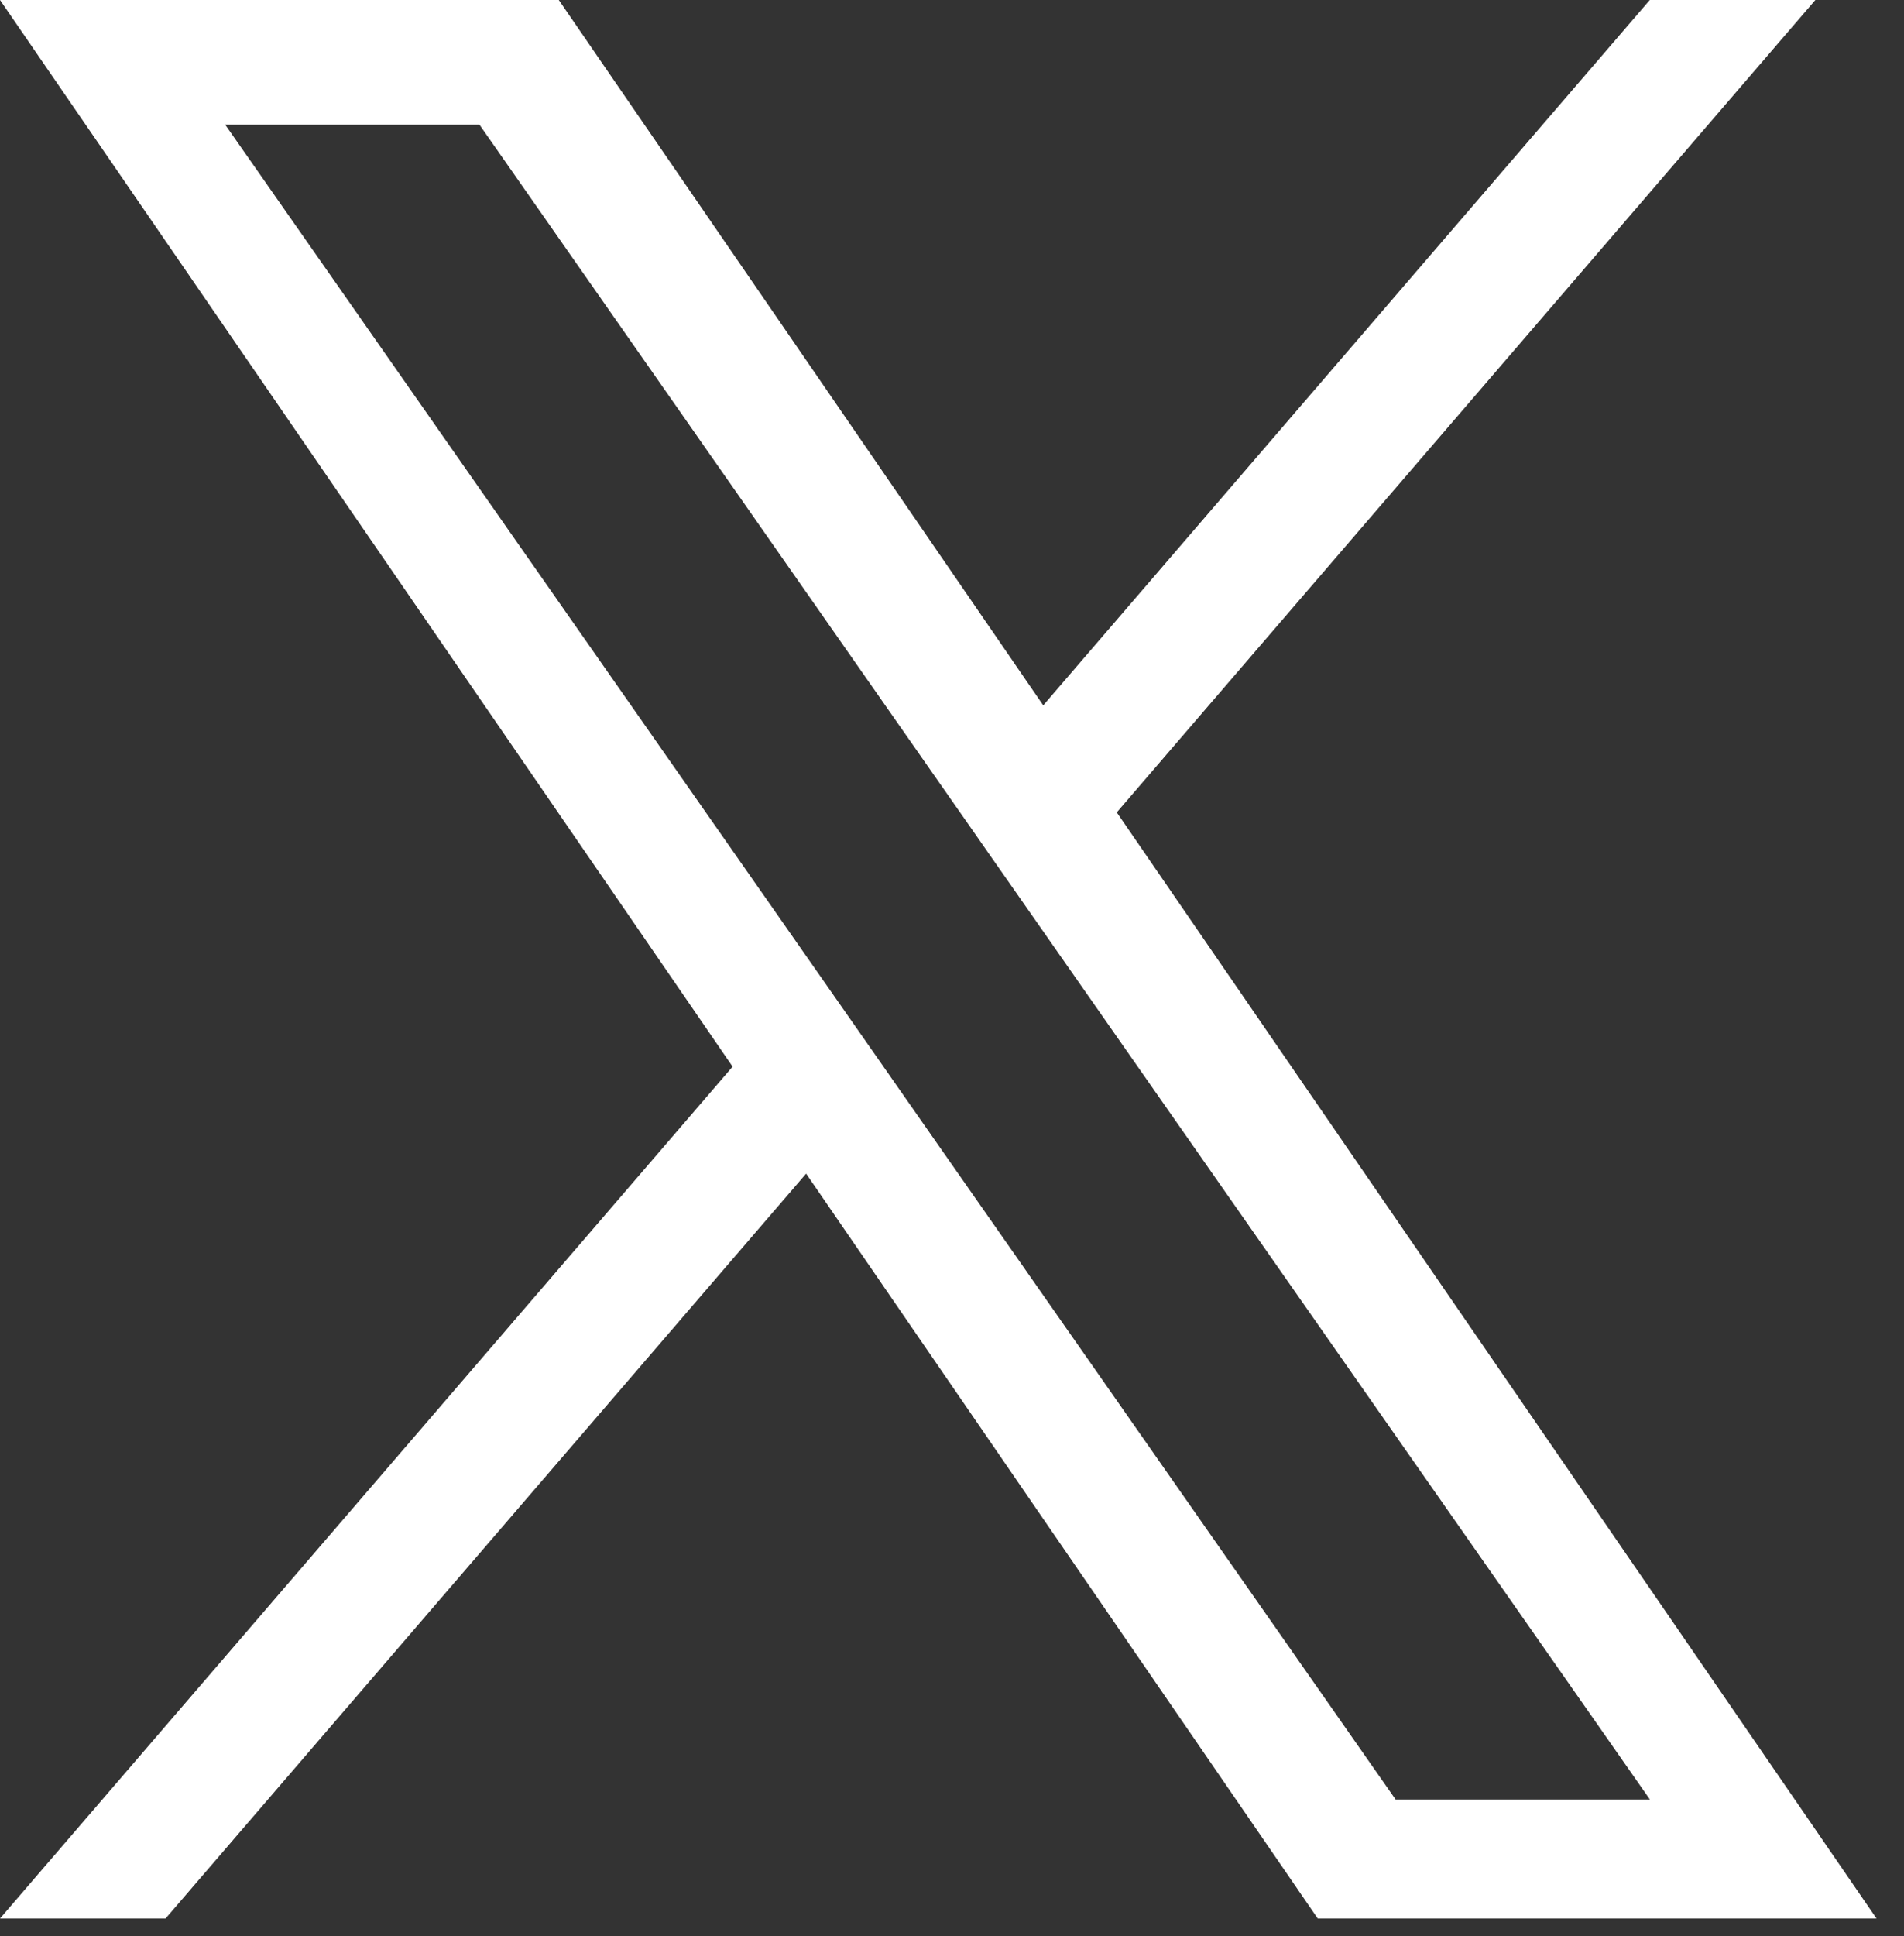 <?xml version="1.0" encoding="UTF-8" standalone="no"?><!DOCTYPE svg PUBLIC "-//W3C//DTD SVG 1.1//EN" "http://www.w3.org/Graphics/SVG/1.1/DTD/svg11.dtd"><svg width="100%" height="100%" viewBox="0 0 61 62" version="1.1" xmlns="http://www.w3.org/2000/svg" xmlns:xlink="http://www.w3.org/1999/xlink" xml:space="preserve" xmlns:serif="http://www.serif.com/" style="fill-rule:evenodd;clip-rule:evenodd;stroke-linejoin:round;stroke-miterlimit:2;"><rect x="0" y="0" width="61" height="62" fill="#333333" stroke="none"/><path d="M35.779,26.016l22.381,-26.016l-5.304,0l-19.433,22.589l-15.521,-22.589l-17.902,0l23.471,34.159l-23.471,27.281l5.304,0l20.522,-23.855l16.391,23.855l17.902,0l-24.341,-35.424l0.001,-0Zm-7.264,8.444l-2.378,-3.402l-18.922,-27.065l8.146,-0l15.27,21.842l2.378,3.402l19.85,28.392l-8.147,-0l-16.197,-23.168l-0,-0.001Z" style="fill:#fff;fill-rule:nonzero;"/></svg>